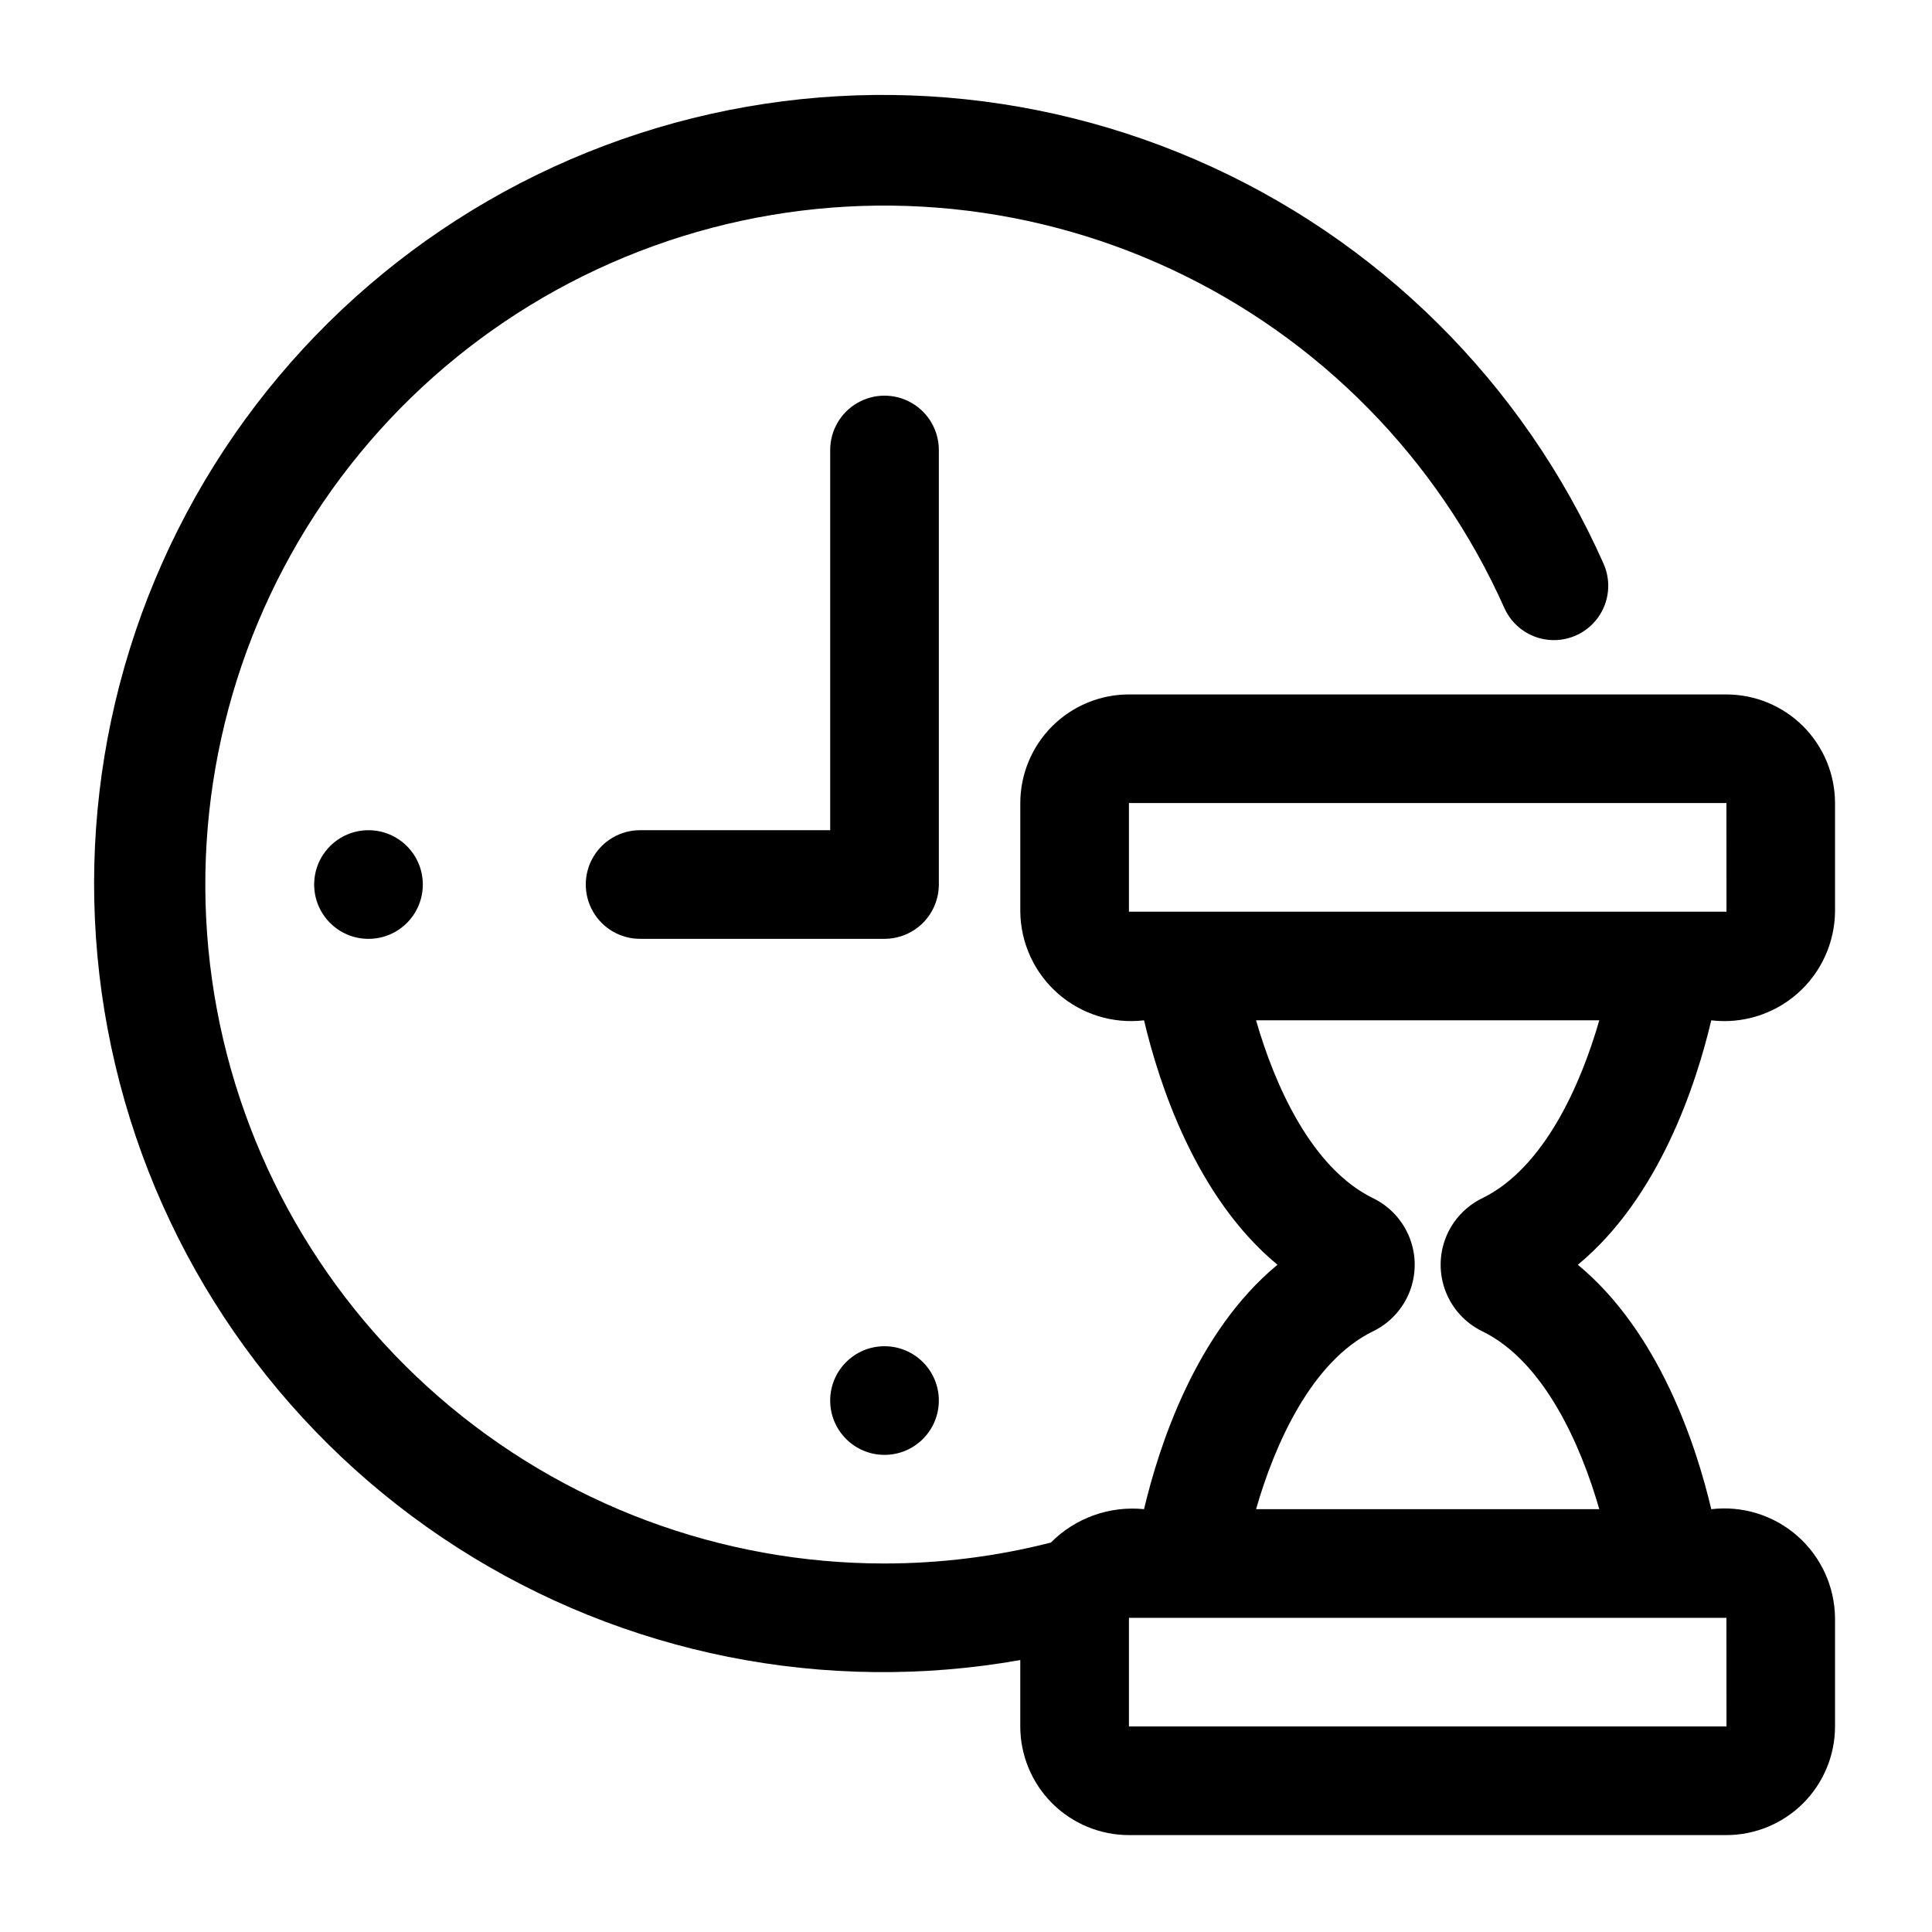 <?xml version="1.0" encoding="UTF-8"?>
<!-- The Best Svg Icon site in the world: iconSvg.co, Visit us! https://iconsvg.co -->
<svg fill="#000000" width="800px" height="800px" version="1.1" viewBox="144 144 512 512" xmlns="http://www.w3.org/2000/svg">
 <g>
  <path d="m601.52 328.03h-158.34c-7.633 0.008-14.953 3.043-20.352 8.441-5.394 5.394-8.43 12.715-8.438 20.348v28.789c0.098 8.32 3.727 16.211 9.98 21.699 6.258 5.492 14.547 8.066 22.812 7.09 4 16.91 13.777 46.926 35.359 64.777-21.586 17.848-31.359 47.863-35.359 64.777v-0.004c-9.145-0.93-18.219 2.324-24.691 8.852-14.41 3.68-29.219 5.539-44.09 5.543-43.379 0.012-85.301-15.645-118.05-44.094-32.75-28.445-54.121-67.762-60.176-110.71-6.059-42.953 3.606-86.648 27.211-123.04 23.605-36.391 59.566-63.031 101.25-75.012 41.691-11.984 86.309-8.5 125.63 9.805 39.328 18.305 70.715 50.199 88.391 89.812 2.094 4.699 6.531 7.926 11.648 8.461 5.113 0.535 10.129-1.695 13.148-5.859 3.023-4.16 3.598-9.617 1.504-14.316-21.297-47.996-59.879-86.219-108.07-107.06-48.195-20.844-102.47-22.777-152.03-5.426-49.559 17.355-90.77 52.73-115.43 99.086-24.664 46.355-30.973 100.3-17.672 151.09 13.301 50.797 45.234 94.727 89.449 123.05 44.215 28.32 97.473 38.961 149.18 29.805v17.598c0.008 7.633 3.043 14.949 8.438 20.348 5.398 5.398 12.719 8.434 20.352 8.441h158.34c7.633-0.008 14.949-3.047 20.348-8.441 5.394-5.398 8.434-12.715 8.441-20.348v-28.789c-0.102-8.324-3.731-16.211-9.984-21.703-6.254-5.488-14.547-8.066-22.812-7.086-4-16.91-13.777-46.926-35.359-64.777 21.586-17.848 31.359-47.863 35.359-64.777v0.004c8.266 0.977 16.559-1.598 22.812-7.09 6.254-5.488 9.883-13.379 9.984-21.699v-28.789c-0.008-7.633-3.047-14.953-8.441-20.348-5.398-5.398-12.715-8.434-20.348-8.441zm0 244.71 0.02 28.789h-158.36v-28.789zm-64.715-111.2c-4.426 2.16-7.883 5.902-9.676 10.492-1.793 4.586-1.793 9.68 0 14.27 1.789 4.586 5.242 8.332 9.668 10.492 16.422 7.996 26.156 30.18 31.031 47.152h-90.957c4.871-16.98 14.613-39.156 31.016-47.148h0.004c4.426-2.156 7.883-5.902 9.676-10.488 1.793-4.59 1.793-9.684 0-14.27-1.789-4.59-5.242-8.336-9.668-10.496-16.422-7.992-26.156-30.18-31.031-47.148h90.957c-4.871 16.977-14.605 39.152-31.02 47.145zm-93.625-75.934v-28.789h158.34l0.02 28.789z"/>
  <path d="m392.8 263.25c0-5.141-2.742-9.895-7.195-12.465-4.457-2.574-9.941-2.574-14.398 0-4.453 2.57-7.195 7.324-7.195 12.465v100.76h-50.383c-5.141 0-9.895 2.742-12.465 7.199-2.57 4.453-2.57 9.938 0 14.395 2.57 4.453 7.324 7.195 12.465 7.195h64.777c3.816 0 7.481-1.516 10.18-4.215 2.699-2.699 4.215-6.363 4.215-10.18z"/>
  <path d="m256.05 378.41c0 7.949-6.441 14.395-14.395 14.395-7.949 0-14.395-6.445-14.395-14.395s6.445-14.395 14.395-14.395c7.953 0 14.395 6.445 14.395 14.395"/>
  <path d="m392.8 515.16c0 7.949-6.445 14.395-14.395 14.395s-14.395-6.445-14.395-14.395 6.445-14.395 14.395-14.395 14.395 6.445 14.395 14.395"/>
 </g>
</svg>